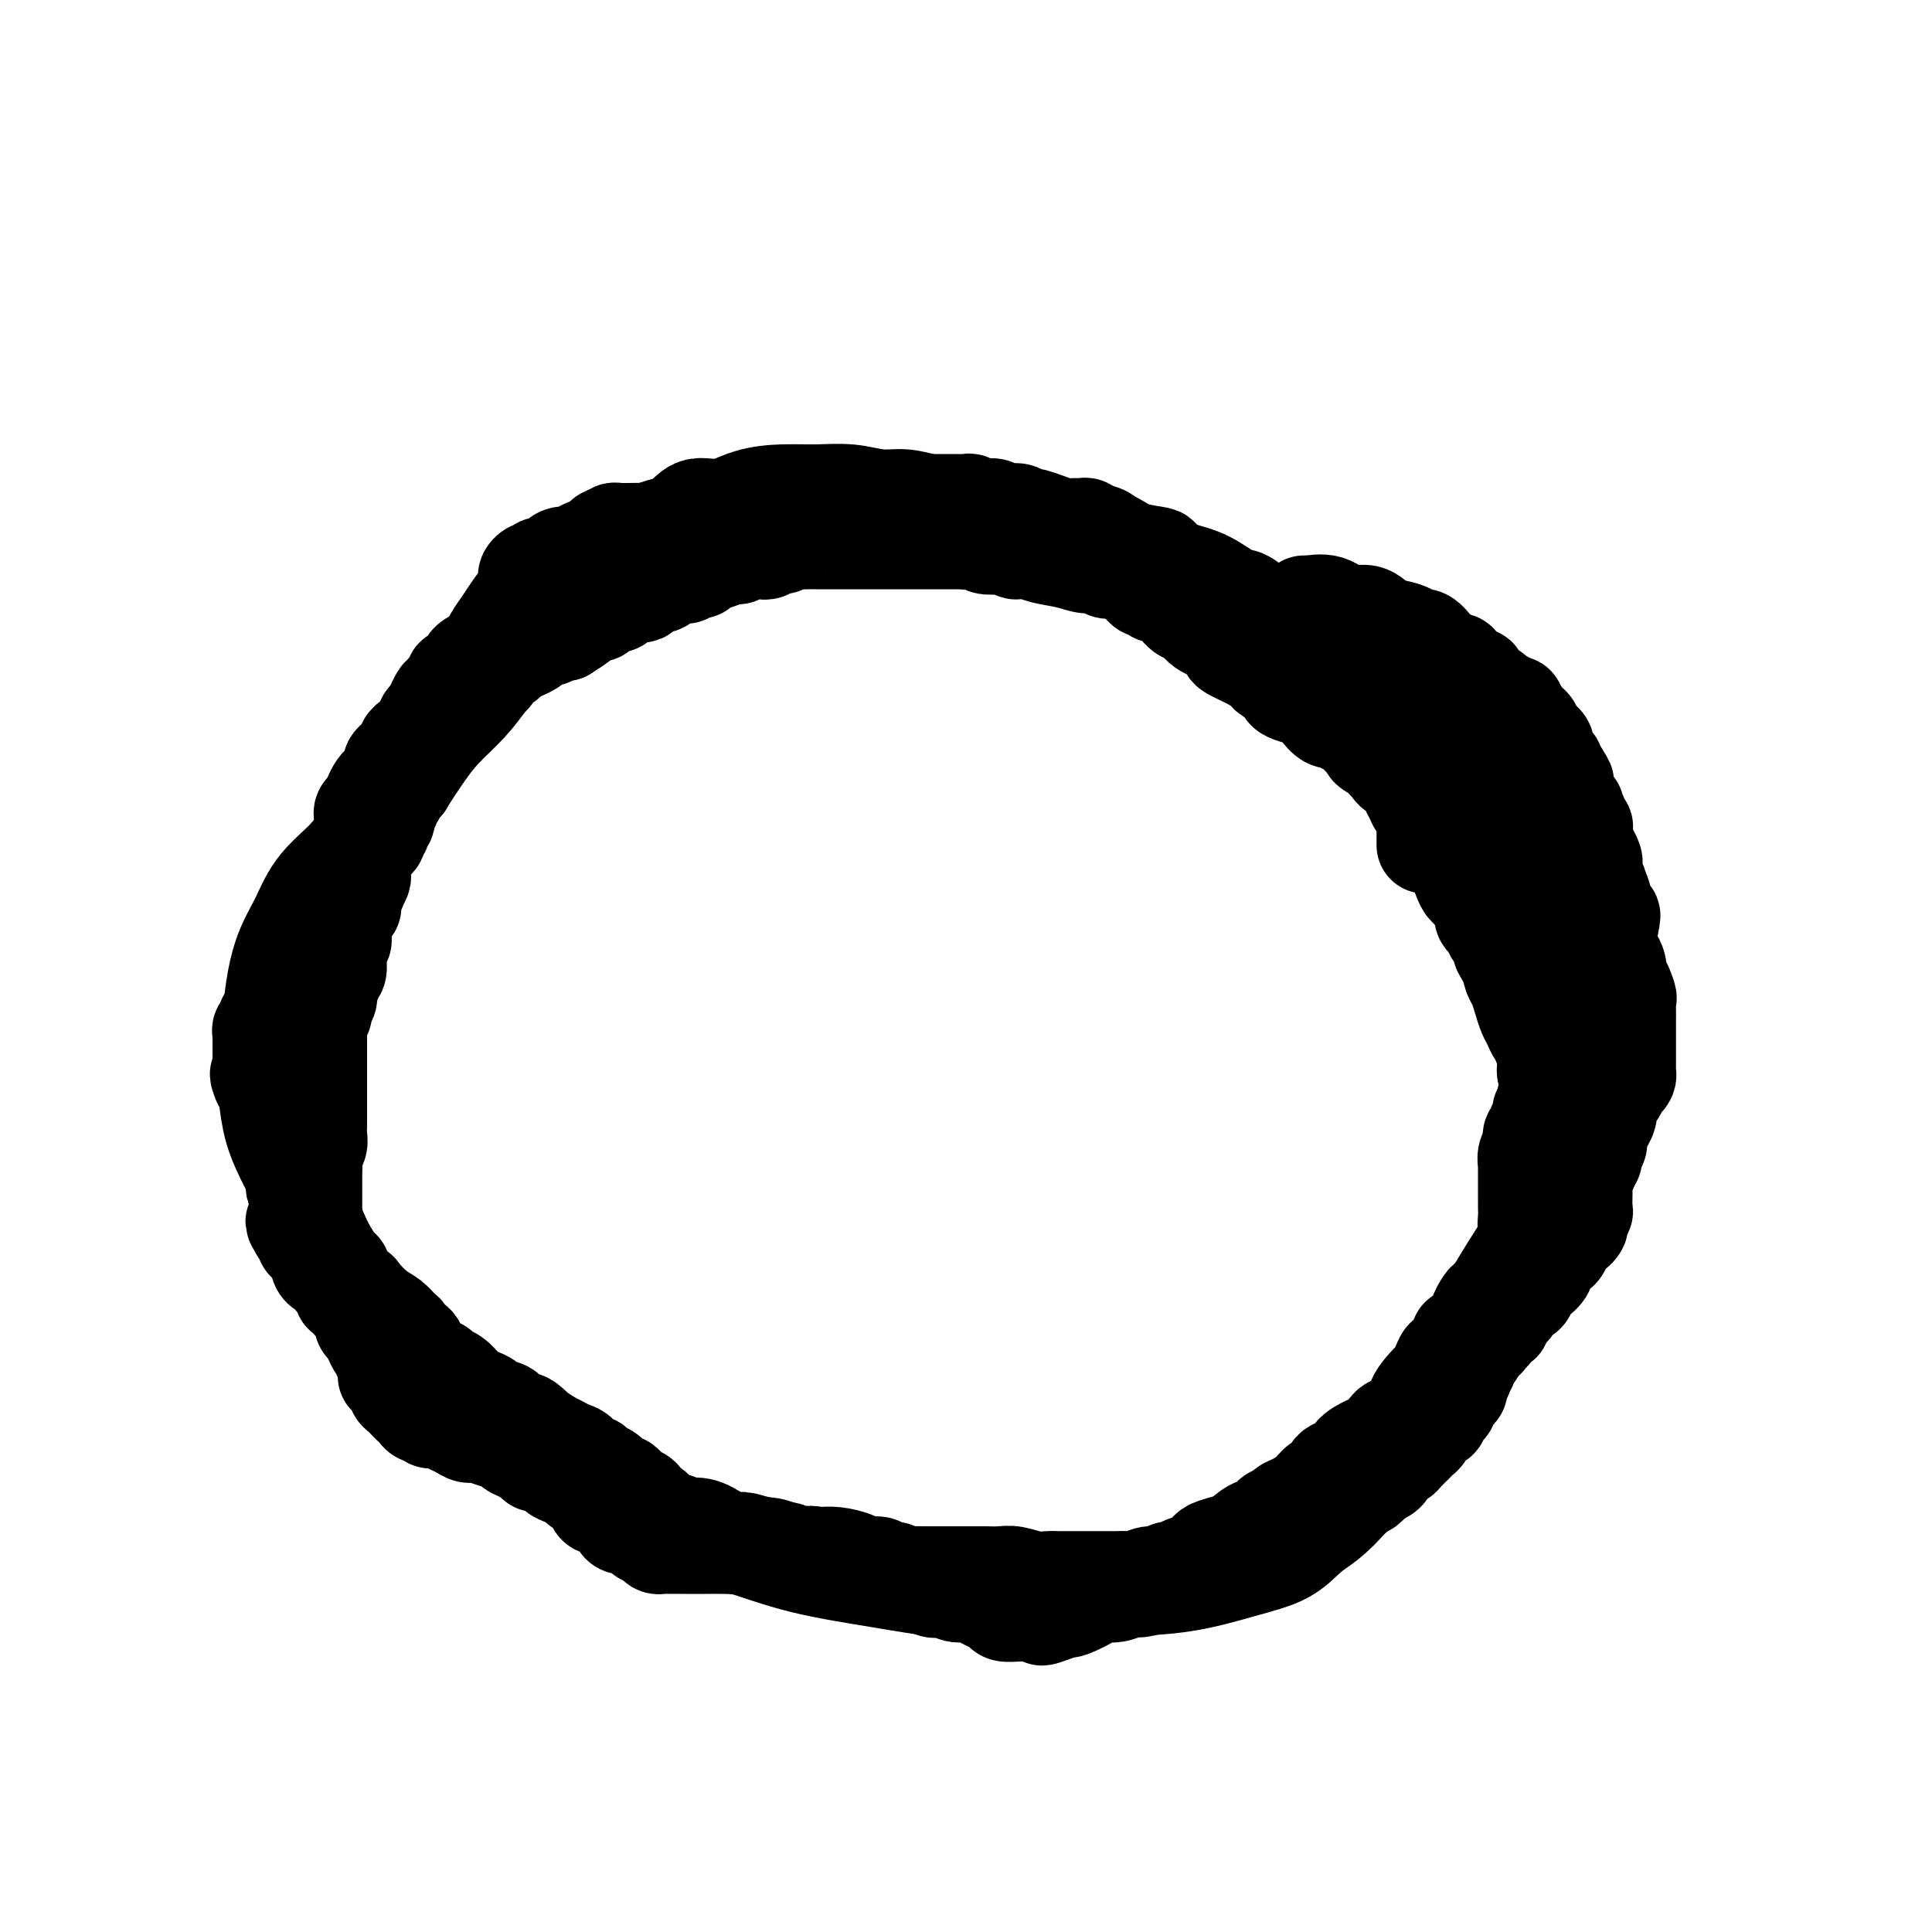 <svg viewBox='0 0 400 400' version='1.1' xmlns='http://www.w3.org/2000/svg' xmlns:xlink='http://www.w3.org/1999/xlink'><g fill='none' stroke='#000000' stroke-width='20' stroke-linecap='round' stroke-linejoin='round'><path d='M295,175c-0.000,-0.331 -0.000,-0.662 0,-1c0.000,-0.338 0.000,-0.682 0,-1c-0.000,-0.318 -0.000,-0.610 0,-1c0.000,-0.390 0.001,-0.878 0,-1c-0.001,-0.122 -0.003,0.122 0,0c0.003,-0.122 0.011,-0.609 0,-1c-0.011,-0.391 -0.041,-0.685 0,-1c0.041,-0.315 0.153,-0.651 0,-1c-0.153,-0.349 -0.569,-0.713 -1,-1c-0.431,-0.287 -0.875,-0.499 -1,-1c-0.125,-0.501 0.068,-1.292 0,-2c-0.068,-0.708 -0.398,-1.331 -1,-2c-0.602,-0.669 -1.475,-1.382 -2,-2c-0.525,-0.618 -0.703,-1.142 -1,-2c-0.297,-0.858 -0.712,-2.050 -1,-3c-0.288,-0.950 -0.447,-1.658 -1,-2c-0.553,-0.342 -1.499,-0.317 -2,-1c-0.501,-0.683 -0.557,-2.073 -1,-3c-0.443,-0.927 -1.272,-1.392 -2,-2c-0.728,-0.608 -1.354,-1.359 -2,-2c-0.646,-0.641 -1.313,-1.172 -2,-2c-0.687,-0.828 -1.394,-1.951 -2,-3c-0.606,-1.049 -1.113,-2.023 -2,-3c-0.887,-0.977 -2.156,-1.957 -3,-3c-0.844,-1.043 -1.263,-2.147 -2,-3c-0.737,-0.853 -1.791,-1.454 -3,-2c-1.209,-0.546 -2.573,-1.039 -4,-2c-1.427,-0.961 -2.919,-2.392 -4,-3c-1.081,-0.608 -1.753,-0.395 -3,-1c-1.247,-0.605 -3.071,-2.030 -5,-3c-1.929,-0.970 -3.965,-1.485 -6,-2'/><path d='M244,118c-4.518,-2.654 -3.313,-2.791 -4,-3c-0.687,-0.209 -3.266,-0.492 -5,-1c-1.734,-0.508 -2.622,-1.240 -4,-2c-1.378,-0.760 -3.245,-1.548 -5,-2c-1.755,-0.452 -3.399,-0.569 -6,-1c-2.601,-0.431 -6.158,-1.177 -9,-2c-2.842,-0.823 -4.968,-1.722 -7,-2c-2.032,-0.278 -3.969,0.065 -6,0c-2.031,-0.065 -4.155,-0.539 -6,-1c-1.845,-0.461 -3.411,-0.908 -5,-1c-1.589,-0.092 -3.200,0.173 -5,0c-1.800,-0.173 -3.789,-0.784 -6,-1c-2.211,-0.216 -4.643,-0.036 -7,0c-2.357,0.036 -4.638,-0.071 -7,0c-2.362,0.071 -4.804,0.321 -7,1c-2.196,0.679 -4.144,1.787 -6,2c-1.856,0.213 -3.619,-0.470 -5,0c-1.381,0.470 -2.379,2.091 -4,3c-1.621,0.909 -3.864,1.104 -6,2c-2.136,0.896 -4.165,2.493 -6,4c-1.835,1.507 -3.477,2.924 -5,4c-1.523,1.076 -2.928,1.812 -4,3c-1.072,1.188 -1.812,2.827 -3,4c-1.188,1.173 -2.823,1.881 -4,3c-1.177,1.119 -1.897,2.651 -3,4c-1.103,1.349 -2.591,2.515 -4,4c-1.409,1.485 -2.739,3.287 -4,5c-1.261,1.713 -2.451,3.335 -4,5c-1.549,1.665 -3.455,3.371 -5,5c-1.545,1.629 -2.727,3.180 -4,5c-1.273,1.820 -2.636,3.910 -4,6'/><path d='M84,162c-6.072,7.095 -3.752,4.331 -4,5c-0.248,0.669 -3.064,4.770 -6,8c-2.936,3.230 -5.991,5.588 -8,8c-2.009,2.412 -2.973,4.880 -4,7c-1.027,2.120 -2.118,3.894 -3,6c-0.882,2.106 -1.554,4.544 -2,7c-0.446,2.456 -0.664,4.931 -1,7c-0.336,2.069 -0.789,3.731 -1,6c-0.211,2.269 -0.181,5.143 0,8c0.181,2.857 0.512,5.696 1,8c0.488,2.304 1.134,4.071 2,6c0.866,1.929 1.951,4.020 3,6c1.049,1.980 2.061,3.851 3,6c0.939,2.149 1.806,4.577 3,7c1.194,2.423 2.714,4.841 4,7c1.286,2.159 2.339,4.058 4,6c1.661,1.942 3.929,3.928 6,6c2.071,2.072 3.946,4.229 6,6c2.054,1.771 4.287,3.157 6,5c1.713,1.843 2.904,4.144 5,6c2.096,1.856 5.096,3.267 8,5c2.904,1.733 5.713,3.789 9,6c3.287,2.211 7.053,4.577 10,6c2.947,1.423 5.076,1.904 8,3c2.924,1.096 6.643,2.809 10,4c3.357,1.191 6.350,1.860 10,3c3.650,1.140 7.956,2.750 13,4c5.044,1.250 10.826,2.139 16,3c5.174,0.861 9.739,1.693 14,2c4.261,0.307 8.217,0.088 12,0c3.783,-0.088 7.391,-0.044 11,0'/><path d='M219,329c10.305,0.794 9.568,0.281 12,0c2.432,-0.281 8.032,-0.328 13,-1c4.968,-0.672 9.303,-1.969 13,-3c3.697,-1.031 6.755,-1.797 9,-3c2.245,-1.203 3.678,-2.843 5,-4c1.322,-1.157 2.534,-1.830 4,-3c1.466,-1.170 3.184,-2.837 5,-5c1.816,-2.163 3.728,-4.820 6,-7c2.272,-2.180 4.904,-3.881 7,-6c2.096,-2.119 3.655,-4.657 5,-7c1.345,-2.343 2.477,-4.492 3,-6c0.523,-1.508 0.436,-2.374 1,-4c0.564,-1.626 1.777,-4.013 3,-6c1.223,-1.987 2.455,-3.573 4,-6c1.545,-2.427 3.403,-5.695 5,-8c1.597,-2.305 2.931,-3.647 4,-6c1.069,-2.353 1.872,-5.717 3,-8c1.128,-2.283 2.582,-3.484 3,-5c0.418,-1.516 -0.200,-3.347 0,-5c0.200,-1.653 1.219,-3.130 2,-5c0.781,-1.870 1.323,-4.135 2,-6c0.677,-1.865 1.488,-3.330 2,-5c0.512,-1.670 0.726,-3.546 1,-5c0.274,-1.454 0.609,-2.487 1,-4c0.391,-1.513 0.837,-3.508 1,-5c0.163,-1.492 0.044,-2.483 0,-3c-0.044,-0.517 -0.012,-0.561 0,-1c0.012,-0.439 0.003,-1.272 0,-2c-0.003,-0.728 -0.001,-1.350 0,-2c0.001,-0.650 0.000,-1.329 0,-2c-0.000,-0.671 -0.000,-1.336 0,-2'/><path d='M333,194c1.439,-7.667 0.536,-3.334 0,-3c-0.536,0.334 -0.706,-3.332 -1,-5c-0.294,-1.668 -0.712,-1.339 -1,-2c-0.288,-0.661 -0.445,-2.313 -1,-3c-0.555,-0.687 -1.509,-0.411 -2,-1c-0.491,-0.589 -0.518,-2.045 -1,-3c-0.482,-0.955 -1.417,-1.411 -2,-2c-0.583,-0.589 -0.812,-1.311 -1,-2c-0.188,-0.689 -0.335,-1.344 -1,-2c-0.665,-0.656 -1.847,-1.312 -3,-2c-1.153,-0.688 -2.275,-1.406 -3,-2c-0.725,-0.594 -1.051,-1.062 -2,-2c-0.949,-0.938 -2.519,-2.344 -4,-3c-1.481,-0.656 -2.873,-0.561 -4,-1c-1.127,-0.439 -1.991,-1.413 -3,-2c-1.009,-0.587 -2.164,-0.786 -3,-1c-0.836,-0.214 -1.352,-0.442 -2,-1c-0.648,-0.558 -1.428,-1.444 -2,-2c-0.572,-0.556 -0.935,-0.782 -2,-1c-1.065,-0.218 -2.832,-0.429 -4,-1c-1.168,-0.571 -1.738,-1.501 -3,-2c-1.262,-0.499 -3.217,-0.568 -4,-1c-0.783,-0.432 -0.396,-1.226 -1,-2c-0.604,-0.774 -2.201,-1.528 -3,-2c-0.799,-0.472 -0.802,-0.663 -1,-1c-0.198,-0.337 -0.592,-0.822 -1,-1c-0.408,-0.178 -0.831,-0.051 -1,0c-0.169,0.051 -0.085,0.025 0,0'/><path d='M313,152c-0.455,0.091 -0.909,0.183 -1,0c-0.091,-0.183 0.182,-0.640 0,-1c-0.182,-0.360 -0.818,-0.622 -1,-1c-0.182,-0.378 0.092,-0.871 0,-1c-0.092,-0.129 -0.549,0.106 -1,0c-0.451,-0.106 -0.896,-0.554 -1,-1c-0.104,-0.446 0.133,-0.889 0,-1c-0.133,-0.111 -0.635,0.112 -1,0c-0.365,-0.112 -0.594,-0.559 -1,-1c-0.406,-0.441 -0.990,-0.877 -1,-1c-0.010,-0.123 0.555,0.068 0,0c-0.555,-0.068 -2.229,-0.395 -3,-1c-0.771,-0.605 -0.640,-1.486 -1,-2c-0.360,-0.514 -1.210,-0.659 -2,-1c-0.790,-0.341 -1.521,-0.879 -2,-1c-0.479,-0.121 -0.706,0.175 -1,0c-0.294,-0.175 -0.656,-0.822 -1,-1c-0.344,-0.178 -0.670,0.111 -1,0c-0.330,-0.111 -0.665,-0.622 -1,-1c-0.335,-0.378 -0.671,-0.621 -1,-1c-0.329,-0.379 -0.650,-0.893 -1,-1c-0.350,-0.107 -0.728,0.193 -1,0c-0.272,-0.193 -0.438,-0.879 -1,-1c-0.562,-0.121 -1.520,0.322 -2,0c-0.480,-0.322 -0.482,-1.410 -1,-2c-0.518,-0.590 -1.553,-0.683 -2,-1c-0.447,-0.317 -0.305,-0.858 -1,-1c-0.695,-0.142 -2.225,0.116 -3,0c-0.775,-0.116 -0.793,-0.604 -1,-1c-0.207,-0.396 -0.604,-0.698 -1,-1'/><path d='M279,129c-5.604,-3.437 -2.615,-0.528 -2,0c0.615,0.528 -1.144,-1.325 -2,-2c-0.856,-0.675 -0.808,-0.171 -1,0c-0.192,0.171 -0.625,0.008 -1,0c-0.375,-0.008 -0.691,0.139 -1,0c-0.309,-0.139 -0.611,-0.565 -1,-1c-0.389,-0.435 -0.866,-0.879 -1,-1c-0.134,-0.121 0.074,0.079 1,0c0.926,-0.079 2.568,-0.439 4,0c1.432,0.439 2.653,1.675 4,2c1.347,0.325 2.818,-0.262 4,0c1.182,0.262 2.073,1.375 3,2c0.927,0.625 1.888,0.764 3,1c1.112,0.236 2.374,0.569 3,1c0.626,0.431 0.616,0.960 1,1c0.384,0.040 1.164,-0.409 2,0c0.836,0.409 1.729,1.677 2,2c0.271,0.323 -0.081,-0.298 0,0c0.081,0.298 0.595,1.514 1,2c0.405,0.486 0.703,0.243 1,0'/><path d='M299,136c2.864,1.630 2.024,1.206 2,1c-0.024,-0.206 0.767,-0.195 1,0c0.233,0.195 -0.091,0.573 0,1c0.091,0.427 0.598,0.902 1,1c0.402,0.098 0.698,-0.181 1,0c0.302,0.181 0.610,0.822 1,1c0.390,0.178 0.864,-0.107 1,0c0.136,0.107 -0.065,0.607 0,1c0.065,0.393 0.394,0.680 1,1c0.606,0.320 1.487,0.673 2,1c0.513,0.327 0.659,0.627 1,1c0.341,0.373 0.879,0.818 1,1c0.121,0.182 -0.174,0.099 0,0c0.174,-0.099 0.816,-0.215 1,0c0.184,0.215 -0.091,0.762 0,1c0.091,0.238 0.547,0.168 1,0c0.453,-0.168 0.904,-0.434 1,0c0.096,0.434 -0.164,1.568 0,2c0.164,0.432 0.751,0.161 1,0c0.249,-0.161 0.161,-0.212 0,0c-0.161,0.212 -0.393,0.687 0,1c0.393,0.313 1.412,0.466 2,1c0.588,0.534 0.745,1.451 1,2c0.255,0.549 0.607,0.729 1,1c0.393,0.271 0.827,0.632 1,1c0.173,0.368 0.084,0.743 0,1c-0.084,0.257 -0.163,0.398 0,1c0.163,0.602 0.570,1.667 1,2c0.430,0.333 0.885,-0.064 1,0c0.115,0.064 -0.110,0.590 0,1c0.110,0.410 0.555,0.705 1,1'/><path d='M323,160c1.610,2.525 1.136,1.839 1,2c-0.136,0.161 0.068,1.171 0,2c-0.068,0.829 -0.406,1.478 0,2c0.406,0.522 1.558,0.918 2,1c0.442,0.082 0.175,-0.150 0,0c-0.175,0.150 -0.257,0.683 0,1c0.257,0.317 0.853,0.417 1,1c0.147,0.583 -0.157,1.649 0,2c0.157,0.351 0.773,-0.011 1,0c0.227,0.011 0.064,0.397 0,1c-0.064,0.603 -0.027,1.422 0,2c0.027,0.578 0.046,0.913 0,1c-0.046,0.087 -0.157,-0.076 0,0c0.157,0.076 0.582,0.390 1,1c0.418,0.610 0.830,1.514 1,2c0.170,0.486 0.097,0.552 0,1c-0.097,0.448 -0.218,1.276 0,2c0.218,0.724 0.775,1.342 1,2c0.225,0.658 0.117,1.357 0,2c-0.117,0.643 -0.241,1.232 0,2c0.241,0.768 0.849,1.715 1,2c0.151,0.285 -0.156,-0.094 0,0c0.156,0.094 0.774,0.659 1,1c0.226,0.341 0.060,0.459 0,1c-0.060,0.541 -0.013,1.506 0,2c0.013,0.494 -0.007,0.516 0,1c0.007,0.484 0.040,1.428 0,2c-0.040,0.572 -0.155,0.772 0,1c0.155,0.228 0.580,0.484 1,1c0.420,0.516 0.834,1.290 1,2c0.166,0.710 0.083,1.355 0,2'/><path d='M335,202c2.022,6.839 1.078,2.937 1,2c-0.078,-0.937 0.711,1.092 1,2c0.289,0.908 0.077,0.695 0,1c-0.077,0.305 -0.021,1.128 0,2c0.021,0.872 0.006,1.792 0,2c-0.006,0.208 -0.001,-0.296 0,0c0.001,0.296 0.000,1.391 0,2c-0.000,0.609 -0.000,0.730 0,1c0.000,0.270 0.000,0.688 0,1c-0.000,0.312 -0.000,0.517 0,1c0.000,0.483 0.001,1.242 0,2c-0.001,0.758 -0.003,1.513 0,2c0.003,0.487 0.011,0.704 0,1c-0.011,0.296 -0.042,0.671 0,1c0.042,0.329 0.156,0.613 0,1c-0.156,0.387 -0.580,0.877 -1,1c-0.420,0.123 -0.834,-0.122 -1,0c-0.166,0.122 -0.083,0.609 0,1c0.083,0.391 0.167,0.684 0,1c-0.167,0.316 -0.585,0.653 -1,1c-0.415,0.347 -0.828,0.704 -1,1c-0.172,0.296 -0.103,0.530 0,1c0.103,0.470 0.239,1.177 0,2c-0.239,0.823 -0.853,1.764 -1,2c-0.147,0.236 0.172,-0.231 0,0c-0.172,0.231 -0.834,1.161 -1,2c-0.166,0.839 0.166,1.587 0,2c-0.166,0.413 -0.828,0.492 -1,1c-0.172,0.508 0.146,1.444 0,2c-0.146,0.556 -0.756,0.730 -1,1c-0.244,0.270 -0.122,0.635 0,1'/><path d='M329,242c-1.464,3.275 -1.123,1.964 -1,2c0.123,0.036 0.029,1.419 0,2c-0.029,0.581 0.006,0.359 0,1c-0.006,0.641 -0.053,2.146 0,3c0.053,0.854 0.207,1.056 0,1c-0.207,-0.056 -0.776,-0.370 -1,0c-0.224,0.370 -0.102,1.423 0,2c0.102,0.577 0.186,0.678 0,1c-0.186,0.322 -0.641,0.865 -1,1c-0.359,0.135 -0.621,-0.136 -1,0c-0.379,0.136 -0.875,0.681 -1,1c-0.125,0.319 0.120,0.413 0,1c-0.120,0.587 -0.605,1.665 -1,2c-0.395,0.335 -0.701,-0.075 -1,0c-0.299,0.075 -0.591,0.635 -1,1c-0.409,0.365 -0.936,0.536 -1,1c-0.064,0.464 0.334,1.220 0,2c-0.334,0.780 -1.399,1.584 -2,2c-0.601,0.416 -0.737,0.443 -1,1c-0.263,0.557 -0.652,1.642 -1,2c-0.348,0.358 -0.654,-0.011 -1,0c-0.346,0.011 -0.733,0.403 -1,1c-0.267,0.597 -0.414,1.398 -1,2c-0.586,0.602 -1.610,1.006 -2,1c-0.390,-0.006 -0.147,-0.423 0,0c0.147,0.423 0.198,1.686 0,2c-0.198,0.314 -0.644,-0.319 -1,0c-0.356,0.319 -0.621,1.591 -1,2c-0.379,0.409 -0.871,-0.044 -1,0c-0.129,0.044 0.106,0.584 0,1c-0.106,0.416 -0.553,0.708 -1,1'/><path d='M307,278c-3.277,3.985 -1.470,1.449 -1,1c0.470,-0.449 -0.396,1.190 -1,2c-0.604,0.810 -0.945,0.789 -1,1c-0.055,0.211 0.177,0.652 0,1c-0.177,0.348 -0.763,0.603 -1,1c-0.237,0.397 -0.124,0.936 0,1c0.124,0.064 0.258,-0.348 0,0c-0.258,0.348 -0.909,1.455 -1,2c-0.091,0.545 0.378,0.527 0,1c-0.378,0.473 -1.603,1.437 -2,2c-0.397,0.563 0.033,0.725 0,1c-0.033,0.275 -0.530,0.661 -1,1c-0.470,0.339 -0.913,0.630 -1,1c-0.087,0.370 0.183,0.820 0,1c-0.183,0.180 -0.819,0.090 -1,0c-0.181,-0.090 0.092,-0.178 0,0c-0.092,0.178 -0.548,0.624 -1,1c-0.452,0.376 -0.899,0.682 -1,1c-0.101,0.318 0.143,0.648 0,1c-0.143,0.352 -0.673,0.725 -1,1c-0.327,0.275 -0.451,0.450 -1,1c-0.549,0.550 -1.522,1.475 -2,2c-0.478,0.525 -0.461,0.651 -1,1c-0.539,0.349 -1.635,0.921 -2,1c-0.365,0.079 0.001,-0.334 0,0c-0.001,0.334 -0.367,1.417 -1,2c-0.633,0.583 -1.531,0.667 -2,1c-0.469,0.333 -0.507,0.914 -1,1c-0.493,0.086 -1.440,-0.323 -2,0c-0.560,0.323 -0.731,1.378 -1,2c-0.269,0.622 -0.634,0.811 -1,1'/><path d='M280,310c-2.592,2.328 -2.073,2.148 -2,2c0.073,-0.148 -0.299,-0.265 -1,0c-0.701,0.265 -1.732,0.912 -2,1c-0.268,0.088 0.226,-0.383 0,0c-0.226,0.383 -1.172,1.618 -2,2c-0.828,0.382 -1.537,-0.091 -2,0c-0.463,0.091 -0.682,0.745 -1,1c-0.318,0.255 -0.737,0.109 -1,0c-0.263,-0.109 -0.369,-0.183 -1,0c-0.631,0.183 -1.786,0.622 -2,1c-0.214,0.378 0.514,0.694 0,1c-0.514,0.306 -2.268,0.603 -3,1c-0.732,0.397 -0.441,0.894 -1,1c-0.559,0.106 -1.969,-0.180 -3,0c-1.031,0.180 -1.683,0.826 -2,1c-0.317,0.174 -0.297,-0.125 -1,0c-0.703,0.125 -2.128,0.672 -3,1c-0.872,0.328 -1.192,0.435 -2,1c-0.808,0.565 -2.105,1.587 -3,2c-0.895,0.413 -1.390,0.219 -2,0c-0.610,-0.219 -1.336,-0.461 -2,0c-0.664,0.461 -1.265,1.625 -2,2c-0.735,0.375 -1.603,-0.039 -2,0c-0.397,0.039 -0.323,0.532 -1,1c-0.677,0.468 -2.104,0.912 -3,1c-0.896,0.088 -1.259,-0.179 -2,0c-0.741,0.179 -1.859,0.805 -3,1c-1.141,0.195 -2.306,-0.040 -3,0c-0.694,0.040 -0.918,0.357 -2,1c-1.082,0.643 -3.024,1.612 -4,2c-0.976,0.388 -0.988,0.194 -1,0'/><path d='M221,333c-9.472,3.574 -3.651,1.010 -2,0c1.651,-1.010 -0.868,-0.467 -2,0c-1.132,0.467 -0.876,0.857 -1,1c-0.124,0.143 -0.626,0.038 -1,0c-0.374,-0.038 -0.619,-0.009 -1,0c-0.381,0.009 -0.899,-0.000 -1,0c-0.101,0.000 0.215,0.011 0,0c-0.215,-0.011 -0.963,-0.044 -2,0c-1.037,0.044 -2.365,0.165 -3,0c-0.635,-0.165 -0.578,-0.618 -1,-1c-0.422,-0.382 -1.324,-0.695 -2,-1c-0.676,-0.305 -1.125,-0.602 -2,-1c-0.875,-0.398 -2.177,-0.898 -3,-1c-0.823,-0.102 -1.169,0.194 -2,0c-0.831,-0.194 -2.148,-0.879 -3,-1c-0.852,-0.121 -1.241,0.323 -2,0c-0.759,-0.323 -1.889,-1.411 -3,-2c-1.111,-0.589 -2.203,-0.679 -3,-1c-0.797,-0.321 -1.300,-0.873 -2,-1c-0.700,-0.127 -1.597,0.173 -2,0c-0.403,-0.173 -0.310,-0.817 -1,-1c-0.690,-0.183 -2.162,0.094 -3,0c-0.838,-0.094 -1.043,-0.560 -2,-1c-0.957,-0.440 -2.665,-0.854 -4,-1c-1.335,-0.146 -2.298,-0.025 -3,0c-0.702,0.025 -1.143,-0.045 -2,0c-0.857,0.045 -2.130,0.205 -3,0c-0.870,-0.205 -1.336,-0.777 -2,-1c-0.664,-0.223 -1.525,-0.099 -2,0c-0.475,0.099 -0.564,0.171 -1,0c-0.436,-0.171 -1.218,-0.586 -2,-1'/><path d='M158,320c-7.858,-2.166 -2.502,-0.580 -1,0c1.502,0.580 -0.850,0.155 -2,0c-1.150,-0.155 -1.099,-0.042 -2,0c-0.901,0.042 -2.756,0.011 -4,0c-1.244,-0.011 -1.877,-0.002 -3,0c-1.123,0.002 -2.735,-0.002 -4,0c-1.265,0.002 -2.184,0.011 -3,0c-0.816,-0.011 -1.529,-0.040 -2,0c-0.471,0.040 -0.700,0.150 -1,0c-0.300,-0.150 -0.672,-0.561 -1,-1c-0.328,-0.439 -0.612,-0.906 -1,-1c-0.388,-0.094 -0.881,0.186 -1,0c-0.119,-0.186 0.136,-0.837 0,-1c-0.136,-0.163 -0.662,0.162 -1,0c-0.338,-0.162 -0.486,-0.812 -1,-1c-0.514,-0.188 -1.394,0.086 -2,0c-0.606,-0.086 -0.940,-0.530 -1,-1c-0.060,-0.470 0.152,-0.965 0,-1c-0.152,-0.035 -0.670,0.390 -1,0c-0.330,-0.390 -0.474,-1.596 -1,-2c-0.526,-0.404 -1.436,-0.006 -2,0c-0.564,0.006 -0.784,-0.380 -1,-1c-0.216,-0.620 -0.430,-1.476 -1,-2c-0.570,-0.524 -1.496,-0.718 -2,-1c-0.504,-0.282 -0.585,-0.654 -1,-1c-0.415,-0.346 -1.162,-0.667 -2,-1c-0.838,-0.333 -1.766,-0.678 -2,-1c-0.234,-0.322 0.226,-0.623 0,-1c-0.226,-0.377 -1.138,-0.832 -2,-1c-0.862,-0.168 -1.675,-0.048 -2,0c-0.325,0.048 -0.163,0.024 0,0'/><path d='M111,303c-4.003,-2.809 -1.511,-1.331 -1,-1c0.511,0.331 -0.961,-0.485 -2,-1c-1.039,-0.515 -1.647,-0.731 -2,-1c-0.353,-0.269 -0.451,-0.593 -1,-1c-0.549,-0.407 -1.551,-0.897 -2,-1c-0.449,-0.103 -0.347,0.180 -1,0c-0.653,-0.180 -2.062,-0.823 -3,-1c-0.938,-0.177 -1.407,0.111 -2,0c-0.593,-0.111 -1.311,-0.622 -2,-1c-0.689,-0.378 -1.351,-0.622 -2,-1c-0.649,-0.378 -1.287,-0.889 -2,-1c-0.713,-0.111 -1.500,0.178 -2,0c-0.500,-0.178 -0.712,-0.822 -1,-1c-0.288,-0.178 -0.651,0.111 -1,0c-0.349,-0.111 -0.685,-0.621 -1,-1c-0.315,-0.379 -0.610,-0.626 -1,-1c-0.390,-0.374 -0.874,-0.874 -1,-1c-0.126,-0.126 0.107,0.121 0,0c-0.107,-0.121 -0.554,-0.611 -1,-1c-0.446,-0.389 -0.890,-0.678 -1,-1c-0.110,-0.322 0.114,-0.677 0,-1c-0.114,-0.323 -0.565,-0.615 -1,-1c-0.435,-0.385 -0.853,-0.862 -1,-1c-0.147,-0.138 -0.025,0.065 0,0c0.025,-0.065 -0.049,-0.398 0,-1c0.049,-0.602 0.220,-1.473 0,-2c-0.220,-0.527 -0.832,-0.708 -1,-1c-0.168,-0.292 0.109,-0.694 0,-1c-0.109,-0.306 -0.602,-0.516 -1,-1c-0.398,-0.484 -0.699,-1.242 -1,-2'/><path d='M77,277c-1.249,-2.406 -0.372,-1.422 0,-1c0.372,0.422 0.240,0.282 0,0c-0.240,-0.282 -0.589,-0.705 -1,-1c-0.411,-0.295 -0.885,-0.460 -1,-1c-0.115,-0.540 0.128,-1.455 0,-2c-0.128,-0.545 -0.626,-0.721 -1,-1c-0.374,-0.279 -0.622,-0.662 -1,-1c-0.378,-0.338 -0.885,-0.629 -1,-1c-0.115,-0.371 0.161,-0.820 0,-1c-0.161,-0.180 -0.760,-0.091 -1,0c-0.240,0.091 -0.121,0.183 0,0c0.121,-0.183 0.244,-0.640 0,-1c-0.244,-0.360 -0.854,-0.622 -1,-1c-0.146,-0.378 0.172,-0.872 0,-1c-0.172,-0.128 -0.833,0.110 -1,0c-0.167,-0.110 0.162,-0.568 0,-1c-0.162,-0.432 -0.814,-0.838 -1,-1c-0.186,-0.162 0.095,-0.080 0,0c-0.095,0.080 -0.565,0.157 -1,0c-0.435,-0.157 -0.834,-0.549 -1,-1c-0.166,-0.451 -0.100,-0.961 0,-1c0.100,-0.039 0.233,0.393 0,0c-0.233,-0.393 -0.832,-1.611 -1,-2c-0.168,-0.389 0.095,0.050 0,0c-0.095,-0.050 -0.548,-0.588 -1,-1c-0.452,-0.412 -0.905,-0.698 -1,-1c-0.095,-0.302 0.167,-0.620 0,-1c-0.167,-0.380 -0.762,-0.823 -1,-1c-0.238,-0.177 -0.119,-0.089 0,0'/><path d='M62,255c-2.321,-3.582 -0.622,-1.538 0,-1c0.622,0.538 0.167,-0.429 0,-1c-0.167,-0.571 -0.045,-0.745 0,-1c0.045,-0.255 0.012,-0.592 0,-1c-0.012,-0.408 -0.002,-0.888 0,-1c0.002,-0.112 -0.003,0.142 0,0c0.003,-0.142 0.015,-0.681 0,-1c-0.015,-0.319 -0.057,-0.418 0,-1c0.057,-0.582 0.211,-1.647 0,-2c-0.211,-0.353 -0.789,0.008 -1,0c-0.211,-0.008 -0.056,-0.384 0,-1c0.056,-0.616 0.011,-1.474 0,-2c-0.011,-0.526 0.011,-0.722 0,-1c-0.011,-0.278 -0.056,-0.638 0,-1c0.056,-0.362 0.212,-0.726 0,-1c-0.212,-0.274 -0.793,-0.460 -1,-1c-0.207,-0.540 -0.040,-1.436 0,-2c0.040,-0.564 -0.045,-0.795 0,-1c0.045,-0.205 0.222,-0.384 0,-1c-0.222,-0.616 -0.843,-1.671 -1,-2c-0.157,-0.329 0.150,0.066 0,0c-0.150,-0.066 -0.758,-0.595 -1,-1c-0.242,-0.405 -0.118,-0.686 0,-1c0.118,-0.314 0.229,-0.662 0,-1c-0.229,-0.338 -0.798,-0.668 -1,-1c-0.202,-0.332 -0.039,-0.667 0,-1c0.039,-0.333 -0.048,-0.664 0,-1c0.048,-0.336 0.229,-0.678 0,-1c-0.229,-0.322 -0.869,-0.625 -1,-1c-0.131,-0.375 0.248,-0.821 0,-1c-0.248,-0.179 -1.124,-0.089 -2,0'/><path d='M54,224c-1.083,-2.654 -0.290,-1.290 0,-1c0.290,0.290 0.078,-0.496 0,-1c-0.078,-0.504 -0.021,-0.726 0,-1c0.021,-0.274 0.006,-0.598 0,-1c-0.006,-0.402 -0.002,-0.881 0,-1c0.002,-0.119 0.000,0.122 0,0c-0.000,-0.122 -0.000,-0.606 0,-1c0.000,-0.394 0.000,-0.697 0,-1c-0.000,-0.303 -0.001,-0.606 0,-1c0.001,-0.394 0.004,-0.879 0,-1c-0.004,-0.121 -0.016,0.121 0,0c0.016,-0.121 0.060,-0.605 0,-1c-0.060,-0.395 -0.222,-0.701 0,-1c0.222,-0.299 0.830,-0.592 1,-1c0.170,-0.408 -0.098,-0.932 0,-1c0.098,-0.068 0.561,0.319 1,0c0.439,-0.319 0.854,-1.343 1,-2c0.146,-0.657 0.024,-0.947 0,-1c-0.024,-0.053 0.050,0.130 0,0c-0.050,-0.130 -0.224,-0.574 0,-1c0.224,-0.426 0.848,-0.835 1,-1c0.152,-0.165 -0.167,-0.085 0,0c0.167,0.085 0.819,0.177 1,0c0.181,-0.177 -0.109,-0.621 0,-1c0.109,-0.379 0.617,-0.693 1,-1c0.383,-0.307 0.641,-0.607 1,-1c0.359,-0.393 0.818,-0.879 1,-1c0.182,-0.121 0.088,0.121 0,0c-0.088,-0.121 -0.168,-0.606 0,-1c0.168,-0.394 0.584,-0.697 1,-1'/><path d='M63,200c1.627,-2.094 1.694,-1.331 2,-1c0.306,0.331 0.852,0.228 1,0c0.148,-0.228 -0.100,-0.582 0,-1c0.100,-0.418 0.548,-0.899 1,-1c0.452,-0.101 0.909,0.179 1,0c0.091,-0.179 -0.182,-0.818 0,-1c0.182,-0.182 0.819,0.091 1,0c0.181,-0.091 -0.095,-0.546 0,-1c0.095,-0.454 0.561,-0.905 1,-1c0.439,-0.095 0.849,0.168 1,0c0.151,-0.168 0.041,-0.766 0,-1c-0.041,-0.234 -0.012,-0.104 0,0c0.012,0.104 0.007,0.181 0,0c-0.007,-0.181 -0.016,-0.622 0,-1c0.016,-0.378 0.056,-0.694 0,-1c-0.056,-0.306 -0.207,-0.603 0,-1c0.207,-0.397 0.774,-0.894 1,-1c0.226,-0.106 0.113,0.179 0,0c-0.113,-0.179 -0.226,-0.821 0,-1c0.226,-0.179 0.792,0.106 1,0c0.208,-0.106 0.060,-0.603 0,-1c-0.060,-0.397 -0.031,-0.693 0,-1c0.031,-0.307 0.065,-0.625 0,-1c-0.065,-0.375 -0.228,-0.807 0,-1c0.228,-0.193 0.846,-0.146 1,0c0.154,0.146 -0.155,0.393 0,0c0.155,-0.393 0.773,-1.425 1,-2c0.227,-0.575 0.061,-0.693 0,-1c-0.061,-0.307 -0.017,-0.802 0,-1c0.017,-0.198 0.009,-0.099 0,0'/><path d='M75,180c0.790,-2.345 0.265,-1.207 0,-1c-0.265,0.207 -0.269,-0.518 0,-1c0.269,-0.482 0.812,-0.721 1,-1c0.188,-0.279 0.023,-0.599 0,-1c-0.023,-0.401 0.098,-0.882 0,-1c-0.098,-0.118 -0.415,0.127 0,0c0.415,-0.127 1.561,-0.627 2,-1c0.439,-0.373 0.169,-0.621 0,-1c-0.169,-0.379 -0.238,-0.889 0,-1c0.238,-0.111 0.782,0.178 1,0c0.218,-0.178 0.110,-0.821 0,-1c-0.110,-0.179 -0.222,0.107 0,0c0.222,-0.107 0.777,-0.606 1,-1c0.223,-0.394 0.115,-0.682 0,-1c-0.115,-0.318 -0.239,-0.667 0,-1c0.239,-0.333 0.839,-0.651 1,-1c0.161,-0.349 -0.116,-0.730 0,-1c0.116,-0.270 0.625,-0.431 1,-1c0.375,-0.569 0.616,-1.546 1,-2c0.384,-0.454 0.912,-0.384 1,-1c0.088,-0.616 -0.263,-1.918 0,-3c0.263,-1.082 1.141,-1.944 2,-3c0.859,-1.056 1.698,-2.307 2,-3c0.302,-0.693 0.066,-0.830 0,-1c-0.066,-0.170 0.038,-0.374 0,-1c-0.038,-0.626 -0.216,-1.673 0,-2c0.216,-0.327 0.827,0.066 1,0c0.173,-0.066 -0.094,-0.590 0,-1c0.094,-0.410 0.547,-0.705 1,-1'/><path d='M90,147c2.261,-5.349 0.414,-2.220 0,-1c-0.414,1.220 0.606,0.533 1,0c0.394,-0.533 0.162,-0.913 0,-1c-0.162,-0.087 -0.255,0.117 0,0c0.255,-0.117 0.857,-0.556 1,-1c0.143,-0.444 -0.174,-0.893 0,-1c0.174,-0.107 0.838,0.127 1,0c0.162,-0.127 -0.180,-0.615 0,-1c0.180,-0.385 0.881,-0.669 1,-1c0.119,-0.331 -0.344,-0.711 0,-1c0.344,-0.289 1.496,-0.489 2,-1c0.504,-0.511 0.361,-1.333 1,-2c0.639,-0.667 2.058,-1.178 3,-2c0.942,-0.822 1.405,-1.954 2,-3c0.595,-1.046 1.322,-2.006 2,-3c0.678,-0.994 1.309,-2.021 2,-3c0.691,-0.979 1.443,-1.908 2,-3c0.557,-1.092 0.920,-2.345 1,-3c0.080,-0.655 -0.123,-0.710 0,-1c0.123,-0.290 0.571,-0.814 1,-1c0.429,-0.186 0.839,-0.034 1,0c0.161,0.034 0.072,-0.051 0,0c-0.072,0.051 -0.128,0.239 0,0c0.128,-0.239 0.439,-0.904 1,-1c0.561,-0.096 1.371,0.378 2,0c0.629,-0.378 1.075,-1.607 2,-2c0.925,-0.393 2.328,0.049 3,0c0.672,-0.049 0.613,-0.591 1,-1c0.387,-0.409 1.220,-0.687 2,-1c0.780,-0.313 1.509,-0.661 2,-1c0.491,-0.339 0.746,-0.670 1,-1'/><path d='M125,111c2.636,-1.409 1.227,-0.430 1,0c-0.227,0.430 0.729,0.311 1,0c0.271,-0.311 -0.142,-0.816 0,-1c0.142,-0.184 0.839,-0.048 1,0c0.161,0.048 -0.214,0.009 0,0c0.214,-0.009 1.016,0.012 2,0c0.984,-0.012 2.152,-0.056 3,0c0.848,0.056 1.378,0.211 2,0c0.622,-0.211 1.335,-0.789 2,-1c0.665,-0.211 1.282,-0.057 2,0c0.718,0.057 1.535,0.015 2,0c0.465,-0.015 0.576,-0.004 1,0c0.424,0.004 1.159,0.001 2,0c0.841,-0.001 1.787,-0.000 2,0c0.213,0.000 -0.305,0.000 0,0c0.305,-0.000 1.435,-0.000 2,0c0.565,0.000 0.566,0.001 1,0c0.434,-0.001 1.299,-0.003 2,0c0.701,0.003 1.236,0.011 2,0c0.764,-0.011 1.756,-0.042 3,0c1.244,0.042 2.741,0.155 4,0c1.259,-0.155 2.280,-0.580 3,-1c0.720,-0.420 1.138,-0.834 2,-1c0.862,-0.166 2.169,-0.083 3,0c0.831,0.083 1.185,0.166 2,0c0.815,-0.166 2.090,-0.580 3,-1c0.910,-0.420 1.457,-0.844 2,-1c0.543,-0.156 1.084,-0.042 2,0c0.916,0.042 2.208,0.011 3,0c0.792,-0.011 1.083,-0.003 2,0c0.917,0.003 2.458,0.002 4,0'/><path d='M186,105c9.390,-1.155 2.365,-1.041 0,-1c-2.365,0.041 -0.070,0.011 1,0c1.070,-0.011 0.917,-0.003 1,0c0.083,0.003 0.404,0.001 1,0c0.596,-0.001 1.469,-0.000 2,0c0.531,0.000 0.719,0.000 1,0c0.281,-0.000 0.653,0.000 1,0c0.347,-0.000 0.669,-0.000 1,0c0.331,0.000 0.670,0.000 1,0c0.330,-0.000 0.651,-0.001 1,0c0.349,0.001 0.726,0.004 1,0c0.274,-0.004 0.445,-0.015 1,0c0.555,0.015 1.496,0.056 2,0c0.504,-0.056 0.573,-0.207 1,0c0.427,0.207 1.213,0.774 2,1c0.787,0.226 1.577,0.112 2,0c0.423,-0.112 0.480,-0.222 1,0c0.520,0.222 1.502,0.778 2,1c0.498,0.222 0.513,0.111 1,0c0.487,-0.111 1.446,-0.223 2,0c0.554,0.223 0.704,0.782 1,1c0.296,0.218 0.737,0.097 1,0c0.263,-0.097 0.346,-0.170 1,0c0.654,0.170 1.877,0.582 3,1c1.123,0.418 2.146,0.843 3,1c0.854,0.157 1.538,0.046 2,0c0.462,-0.046 0.701,-0.026 1,0c0.299,0.026 0.657,0.059 1,0c0.343,-0.059 0.669,-0.208 1,0c0.331,0.208 0.666,0.774 1,1c0.334,0.226 0.667,0.113 1,0'/><path d='M227,110c3.975,1.172 0.911,1.101 0,1c-0.911,-0.101 0.329,-0.233 1,0c0.671,0.233 0.771,0.832 1,1c0.229,0.168 0.586,-0.096 1,0c0.414,0.096 0.884,0.552 1,1c0.116,0.448 -0.122,0.890 0,1c0.122,0.110 0.605,-0.111 1,0c0.395,0.111 0.701,0.554 1,1c0.299,0.446 0.591,0.894 1,1c0.409,0.106 0.935,-0.130 1,0c0.065,0.130 -0.333,0.626 0,1c0.333,0.374 1.395,0.625 2,1c0.605,0.375 0.754,0.875 1,1c0.246,0.125 0.590,-0.125 1,0c0.410,0.125 0.888,0.626 1,1c0.112,0.374 -0.142,0.621 0,1c0.142,0.379 0.678,0.889 1,1c0.322,0.111 0.429,-0.176 1,0c0.571,0.176 1.606,0.817 2,1c0.394,0.183 0.147,-0.092 0,0c-0.147,0.092 -0.193,0.550 0,1c0.193,0.450 0.624,0.890 1,1c0.376,0.110 0.696,-0.111 1,0c0.304,0.111 0.591,0.555 1,1c0.409,0.445 0.940,0.893 1,1c0.060,0.107 -0.353,-0.125 0,0c0.353,0.125 1.470,0.608 2,1c0.530,0.392 0.472,0.693 1,1c0.528,0.307 1.642,0.621 2,1c0.358,0.379 -0.041,0.823 0,1c0.041,0.177 0.520,0.089 1,0'/><path d='M254,131c4.129,3.260 0.952,0.911 0,0c-0.952,-0.911 0.322,-0.385 1,0c0.678,0.385 0.759,0.629 1,1c0.241,0.371 0.641,0.869 1,1c0.359,0.131 0.678,-0.104 1,0c0.322,0.104 0.648,0.549 1,1c0.352,0.451 0.729,0.908 1,1c0.271,0.092 0.436,-0.182 1,0c0.564,0.182 1.526,0.818 2,1c0.474,0.182 0.459,-0.092 1,0c0.541,0.092 1.638,0.549 2,1c0.362,0.451 -0.012,0.895 0,1c0.012,0.105 0.410,-0.131 1,0c0.590,0.131 1.372,0.628 2,1c0.628,0.372 1.100,0.621 2,1c0.900,0.379 2.226,0.890 3,1c0.774,0.110 0.995,-0.182 1,0c0.005,0.182 -0.206,0.836 0,1c0.206,0.164 0.828,-0.162 1,0c0.172,0.162 -0.108,0.813 0,1c0.108,0.187 0.604,-0.089 1,0c0.396,0.089 0.694,0.544 1,1c0.306,0.456 0.621,0.912 1,1c0.379,0.088 0.823,-0.193 1,0c0.177,0.193 0.086,0.860 0,1c-0.086,0.140 -0.167,-0.246 0,0c0.167,0.246 0.584,1.123 1,2'/><path d='M281,148c4.359,2.829 1.755,1.403 1,1c-0.755,-0.403 0.337,0.217 1,1c0.663,0.783 0.896,1.729 1,2c0.104,0.271 0.080,-0.134 0,0c-0.080,0.134 -0.215,0.807 0,1c0.215,0.193 0.779,-0.093 1,0c0.221,0.093 0.098,0.564 0,1c-0.098,0.436 -0.171,0.838 0,1c0.171,0.162 0.585,0.084 1,0c0.415,-0.084 0.831,-0.173 1,0c0.169,0.173 0.091,0.609 0,1c-0.091,0.391 -0.193,0.736 0,1c0.193,0.264 0.682,0.448 1,1c0.318,0.552 0.464,1.471 1,2c0.536,0.529 1.464,0.668 2,1c0.536,0.332 0.682,0.859 1,1c0.318,0.141 0.807,-0.103 1,0c0.193,0.103 0.089,0.552 0,1c-0.089,0.448 -0.165,0.895 0,1c0.165,0.105 0.570,-0.131 1,0c0.430,0.131 0.886,0.629 1,1c0.114,0.371 -0.114,0.615 0,1c0.114,0.385 0.569,0.911 1,1c0.431,0.089 0.837,-0.260 1,0c0.163,0.260 0.081,1.130 0,2'/><path d='M297,169c2.941,3.410 2.294,1.434 2,1c-0.294,-0.434 -0.237,0.672 0,1c0.237,0.328 0.652,-0.123 1,0c0.348,0.123 0.628,0.820 1,1c0.372,0.180 0.836,-0.158 1,0c0.164,0.158 0.029,0.812 0,1c-0.029,0.188 0.048,-0.091 0,0c-0.048,0.091 -0.220,0.553 0,1c0.220,0.447 0.834,0.879 1,1c0.166,0.121 -0.114,-0.070 0,0c0.114,0.070 0.622,0.400 1,1c0.378,0.600 0.626,1.470 1,2c0.374,0.530 0.873,0.719 1,1c0.127,0.281 -0.120,0.654 0,1c0.120,0.346 0.607,0.666 1,1c0.393,0.334 0.693,0.681 1,1c0.307,0.319 0.622,0.610 1,1c0.378,0.390 0.820,0.878 1,1c0.180,0.122 0.100,-0.122 0,0c-0.100,0.122 -0.219,0.611 0,1c0.219,0.389 0.777,0.678 1,1c0.223,0.322 0.112,0.677 0,1c-0.112,0.323 -0.223,0.614 0,1c0.223,0.386 0.781,0.866 1,1c0.219,0.134 0.097,-0.079 0,0c-0.097,0.079 -0.171,0.451 0,1c0.171,0.549 0.585,1.274 1,2'/><path d='M313,192c2.428,3.826 0.496,1.892 0,1c-0.496,-0.892 0.442,-0.743 1,0c0.558,0.743 0.737,2.078 1,3c0.263,0.922 0.610,1.431 1,2c0.390,0.569 0.823,1.199 1,2c0.177,0.801 0.099,1.772 0,2c-0.099,0.228 -0.219,-0.287 0,0c0.219,0.287 0.777,1.375 1,2c0.223,0.625 0.111,0.786 0,1c-0.111,0.214 -0.222,0.481 0,1c0.222,0.519 0.778,1.291 1,2c0.222,0.709 0.112,1.356 0,2c-0.112,0.644 -0.226,1.286 0,2c0.226,0.714 0.793,1.500 1,2c0.207,0.500 0.056,0.712 0,1c-0.056,0.288 -0.015,0.651 0,1c0.015,0.349 0.004,0.685 0,1c-0.004,0.315 -0.001,0.609 0,1c0.001,0.391 -0.001,0.879 0,1c0.001,0.121 0.004,-0.126 0,0c-0.004,0.126 -0.015,0.625 0,1c0.015,0.375 0.057,0.627 0,1c-0.057,0.373 -0.212,0.869 0,1c0.212,0.131 0.790,-0.102 1,0c0.210,0.102 0.053,0.538 0,1c-0.053,0.462 -0.000,0.950 0,1c0.000,0.050 -0.052,-0.337 0,0c0.052,0.337 0.210,1.400 0,2c-0.210,0.600 -0.787,0.739 -1,1c-0.213,0.261 -0.061,0.646 0,1c0.061,0.354 0.030,0.677 0,1'/><path d='M320,229c-0.089,3.366 -0.813,1.282 -1,1c-0.187,-0.282 0.161,1.237 0,2c-0.161,0.763 -0.832,0.770 -1,1c-0.168,0.230 0.165,0.682 0,1c-0.165,0.318 -0.829,0.501 -1,1c-0.171,0.499 0.150,1.313 0,2c-0.150,0.687 -0.772,1.247 -1,2c-0.228,0.753 -0.061,1.697 0,2c0.061,0.303 0.016,-0.037 0,0c-0.016,0.037 -0.004,0.451 0,1c0.004,0.549 0.001,1.234 0,2c-0.001,0.766 -0.001,1.614 0,2c0.001,0.386 0.004,0.312 0,1c-0.004,0.688 -0.015,2.138 0,3c0.015,0.862 0.057,1.135 0,2c-0.057,0.865 -0.211,2.322 0,3c0.211,0.678 0.788,0.577 1,1c0.212,0.423 0.057,1.369 0,2c-0.057,0.631 -0.018,0.948 0,1c0.018,0.052 0.015,-0.160 0,0c-0.015,0.160 -0.042,0.691 0,1c0.042,0.309 0.151,0.396 0,1c-0.151,0.604 -0.564,1.724 -1,2c-0.436,0.276 -0.895,-0.291 -1,0c-0.105,0.291 0.144,1.439 0,2c-0.144,0.561 -0.683,0.535 -1,1c-0.317,0.465 -0.414,1.420 -1,2c-0.586,0.580 -1.662,0.784 -2,1c-0.338,0.216 0.063,0.443 0,1c-0.063,0.557 -0.589,1.445 -1,2c-0.411,0.555 -0.705,0.778 -1,1'/><path d='M309,273c-1.644,2.196 -1.755,1.687 -2,2c-0.245,0.313 -0.624,1.450 -1,2c-0.376,0.550 -0.749,0.515 -1,1c-0.251,0.485 -0.381,1.492 -1,2c-0.619,0.508 -1.728,0.516 -2,1c-0.272,0.484 0.293,1.442 0,2c-0.293,0.558 -1.443,0.716 -2,1c-0.557,0.284 -0.519,0.695 -1,1c-0.481,0.305 -1.479,0.505 -2,1c-0.521,0.495 -0.563,1.285 -1,2c-0.437,0.715 -1.268,1.356 -2,2c-0.732,0.644 -1.365,1.290 -2,2c-0.635,0.710 -1.271,1.485 -2,2c-0.729,0.515 -1.551,0.771 -2,1c-0.449,0.229 -0.524,0.433 -1,1c-0.476,0.567 -1.354,1.499 -2,2c-0.646,0.501 -1.061,0.572 -2,1c-0.939,0.428 -2.401,1.213 -3,2c-0.599,0.787 -0.333,1.576 -1,2c-0.667,0.424 -2.265,0.485 -3,1c-0.735,0.515 -0.607,1.486 -1,2c-0.393,0.514 -1.309,0.572 -2,1c-0.691,0.428 -1.159,1.227 -2,2c-0.841,0.773 -2.056,1.522 -3,2c-0.944,0.478 -1.617,0.687 -2,1c-0.383,0.313 -0.477,0.732 -1,1c-0.523,0.268 -1.474,0.387 -2,1c-0.526,0.613 -0.625,1.721 -1,2c-0.375,0.279 -1.024,-0.271 -2,0c-0.976,0.271 -2.279,1.363 -3,2c-0.721,0.637 -0.861,0.818 -1,1'/><path d='M256,319c-5.619,4.102 -2.665,1.858 -2,1c0.665,-0.858 -0.959,-0.331 -2,0c-1.041,0.331 -1.500,0.466 -2,1c-0.500,0.534 -1.040,1.468 -2,2c-0.960,0.532 -2.339,0.663 -3,1c-0.661,0.337 -0.603,0.879 -1,1c-0.397,0.121 -1.248,-0.178 -2,0c-0.752,0.178 -1.406,0.832 -2,1c-0.594,0.168 -1.128,-0.151 -2,0c-0.872,0.151 -2.082,0.773 -3,1c-0.918,0.227 -1.544,0.061 -2,0c-0.456,-0.061 -0.741,-0.016 -2,0c-1.259,0.016 -3.492,0.004 -5,0c-1.508,-0.004 -2.293,-0.000 -3,0c-0.707,0.000 -1.337,-0.004 -2,0c-0.663,0.004 -1.359,0.015 -2,0c-0.641,-0.015 -1.225,-0.057 -2,0c-0.775,0.057 -1.740,0.211 -3,0c-1.260,-0.211 -2.815,-0.789 -4,-1c-1.185,-0.211 -1.999,-0.057 -3,0c-1.001,0.057 -2.187,0.015 -3,0c-0.813,-0.015 -1.251,-0.004 -2,0c-0.749,0.004 -1.808,0.001 -2,0c-0.192,-0.001 0.483,-0.001 0,0c-0.483,0.001 -2.125,0.001 -3,0c-0.875,-0.001 -0.982,-0.004 -2,0c-1.018,0.004 -2.947,0.015 -4,0c-1.053,-0.015 -1.231,-0.056 -2,0c-0.769,0.056 -2.130,0.207 -3,0c-0.870,-0.207 -1.249,-0.774 -2,-1c-0.751,-0.226 -1.876,-0.113 -3,0'/><path d='M181,325c-9.071,-0.568 -4.748,-0.989 -4,-1c0.748,-0.011 -2.078,0.387 -4,0c-1.922,-0.387 -2.939,-1.557 -4,-2c-1.061,-0.443 -2.165,-0.157 -3,0c-0.835,0.157 -1.399,0.185 -2,0c-0.601,-0.185 -1.238,-0.584 -2,-1c-0.762,-0.416 -1.648,-0.849 -3,-1c-1.352,-0.151 -3.170,-0.020 -4,0c-0.830,0.020 -0.673,-0.071 -1,0c-0.327,0.071 -1.137,0.302 -2,0c-0.863,-0.302 -1.779,-1.138 -3,-2c-1.221,-0.862 -2.746,-1.749 -4,-2c-1.254,-0.251 -2.238,0.135 -3,0c-0.762,-0.135 -1.304,-0.791 -2,-1c-0.696,-0.209 -1.548,0.028 -2,0c-0.452,-0.028 -0.506,-0.322 -1,-1c-0.494,-0.678 -1.428,-1.739 -2,-2c-0.572,-0.261 -0.783,0.280 -1,0c-0.217,-0.280 -0.438,-1.380 -1,-2c-0.562,-0.620 -1.463,-0.762 -2,-1c-0.537,-0.238 -0.711,-0.574 -1,-1c-0.289,-0.426 -0.693,-0.941 -1,-1c-0.307,-0.059 -0.515,0.340 -1,0c-0.485,-0.340 -1.246,-1.418 -2,-2c-0.754,-0.582 -1.500,-0.667 -2,-1c-0.500,-0.333 -0.753,-0.915 -1,-1c-0.247,-0.085 -0.489,0.328 -1,0c-0.511,-0.328 -1.292,-1.397 -2,-2c-0.708,-0.603 -1.345,-0.739 -2,-1c-0.655,-0.261 -1.330,-0.646 -2,-1c-0.670,-0.354 -1.335,-0.677 -2,-1'/><path d='M114,298c-4.069,-2.753 -2.240,-1.137 -2,-1c0.240,0.137 -1.109,-1.206 -2,-2c-0.891,-0.794 -1.323,-1.039 -2,-1c-0.677,0.039 -1.599,0.361 -2,0c-0.401,-0.361 -0.282,-1.406 -1,-2c-0.718,-0.594 -2.271,-0.735 -3,-1c-0.729,-0.265 -0.632,-0.652 -1,-1c-0.368,-0.348 -1.202,-0.656 -2,-1c-0.798,-0.344 -1.561,-0.722 -2,-1c-0.439,-0.278 -0.555,-0.456 -1,-1c-0.445,-0.544 -1.218,-1.456 -2,-2c-0.782,-0.544 -1.572,-0.722 -2,-1c-0.428,-0.278 -0.495,-0.656 -1,-1c-0.505,-0.344 -1.450,-0.655 -2,-1c-0.550,-0.345 -0.707,-0.722 -1,-1c-0.293,-0.278 -0.722,-0.455 -1,-1c-0.278,-0.545 -0.405,-1.459 -1,-2c-0.595,-0.541 -1.656,-0.710 -2,-1c-0.344,-0.290 0.030,-0.701 0,-1c-0.030,-0.299 -0.465,-0.486 -1,-1c-0.535,-0.514 -1.169,-1.354 -2,-2c-0.831,-0.646 -1.858,-1.098 -3,-2c-1.142,-0.902 -2.399,-2.253 -3,-3c-0.601,-0.747 -0.546,-0.890 -1,-1c-0.454,-0.110 -1.417,-0.186 -2,-1c-0.583,-0.814 -0.787,-2.365 -1,-3c-0.213,-0.635 -0.436,-0.355 -1,-1c-0.564,-0.645 -1.471,-2.214 -2,-3c-0.529,-0.786 -0.681,-0.789 -1,-1c-0.319,-0.211 -0.805,-0.632 -1,-1c-0.195,-0.368 -0.097,-0.684 0,-1'/><path d='M66,256c-3.343,-4.107 -0.700,-1.874 0,-1c0.700,0.874 -0.545,0.389 -1,0c-0.455,-0.389 -0.122,-0.681 0,-1c0.122,-0.319 0.033,-0.665 0,-1c-0.033,-0.335 -0.009,-0.658 0,-1c0.009,-0.342 0.002,-0.703 0,-1c-0.002,-0.297 -0.001,-0.532 0,-1c0.001,-0.468 0.000,-1.171 0,-2c-0.000,-0.829 0.000,-1.783 0,-2c-0.000,-0.217 -0.001,0.304 0,0c0.001,-0.304 0.004,-1.432 0,-2c-0.004,-0.568 -0.015,-0.575 0,-1c0.015,-0.425 0.057,-1.269 0,-2c-0.057,-0.731 -0.211,-1.350 0,-2c0.211,-0.650 0.789,-1.330 1,-2c0.211,-0.670 0.057,-1.330 0,-2c-0.057,-0.670 -0.015,-1.349 0,-2c0.015,-0.651 0.004,-1.274 0,-2c-0.004,-0.726 -0.001,-1.557 0,-2c0.001,-0.443 0.000,-0.500 0,-1c-0.000,-0.500 -0.000,-1.443 0,-2c0.000,-0.557 0.000,-0.726 0,-1c-0.000,-0.274 -0.000,-0.651 0,-1c0.000,-0.349 0.000,-0.671 0,-1c-0.000,-0.329 -0.000,-0.666 0,-1c0.000,-0.334 0.000,-0.667 0,-1c-0.000,-0.333 -0.000,-0.667 0,-1c0.000,-0.333 0.000,-0.667 0,-1c-0.000,-0.333 -0.000,-0.667 0,-1'/><path d='M66,218c-0.000,-6.063 -0.000,-2.220 0,-1c0.000,1.220 0.000,-0.184 0,-1c-0.000,-0.816 -0.001,-1.045 0,-1c0.001,0.045 0.004,0.363 0,0c-0.004,-0.363 -0.016,-1.406 0,-2c0.016,-0.594 0.061,-0.740 0,-1c-0.061,-0.260 -0.227,-0.634 0,-1c0.227,-0.366 0.846,-0.725 1,-1c0.154,-0.275 -0.156,-0.468 0,-1c0.156,-0.532 0.777,-1.403 1,-2c0.223,-0.597 0.046,-0.920 0,-1c-0.046,-0.080 0.039,0.084 0,0c-0.039,-0.084 -0.203,-0.417 0,-1c0.203,-0.583 0.772,-1.417 1,-2c0.228,-0.583 0.113,-0.916 0,-1c-0.113,-0.084 -0.226,0.080 0,0c0.226,-0.080 0.792,-0.403 1,-1c0.208,-0.597 0.060,-1.470 0,-2c-0.060,-0.530 -0.030,-0.719 0,-1c0.030,-0.281 0.061,-0.653 0,-1c-0.061,-0.347 -0.212,-0.670 0,-1c0.212,-0.330 0.789,-0.669 1,-1c0.211,-0.331 0.057,-0.656 0,-1c-0.057,-0.344 -0.015,-0.707 0,-1c0.015,-0.293 0.004,-0.516 0,-1c-0.004,-0.484 -0.001,-1.229 0,-2c0.001,-0.771 0.000,-1.569 0,-2c-0.000,-0.431 -0.000,-0.497 0,-1c0.000,-0.503 0.000,-1.443 0,-2c-0.000,-0.557 -0.000,-0.731 0,-1c0.000,-0.269 0.000,-0.635 0,-1'/><path d='M71,183c0.713,-5.598 -0.005,-2.091 0,-1c0.005,1.091 0.734,-0.232 1,-1c0.266,-0.768 0.071,-0.979 0,-1c-0.071,-0.021 -0.016,0.149 0,0c0.016,-0.149 -0.006,-0.618 0,-1c0.006,-0.382 0.039,-0.679 0,-1c-0.039,-0.321 -0.150,-0.667 0,-1c0.150,-0.333 0.562,-0.652 1,-1c0.438,-0.348 0.902,-0.723 1,-1c0.098,-0.277 -0.170,-0.455 0,-1c0.170,-0.545 0.777,-1.455 1,-2c0.223,-0.545 0.063,-0.723 0,-1c-0.063,-0.277 -0.027,-0.652 0,-1c0.027,-0.348 0.045,-0.670 0,-1c-0.045,-0.330 -0.153,-0.670 0,-1c0.153,-0.330 0.566,-0.652 1,-1c0.434,-0.348 0.890,-0.722 1,-1c0.110,-0.278 -0.124,-0.459 0,-1c0.124,-0.541 0.607,-1.440 1,-2c0.393,-0.560 0.697,-0.780 1,-1c0.303,-0.220 0.606,-0.439 1,-1c0.394,-0.561 0.880,-1.465 1,-2c0.120,-0.535 -0.126,-0.703 0,-1c0.126,-0.297 0.624,-0.724 1,-1c0.376,-0.276 0.629,-0.402 1,-1c0.371,-0.598 0.860,-1.670 1,-2c0.140,-0.330 -0.067,0.080 0,0c0.067,-0.080 0.410,-0.650 1,-1c0.590,-0.350 1.428,-0.479 2,-1c0.572,-0.521 0.878,-1.435 1,-2c0.122,-0.565 0.061,-0.783 0,-1'/><path d='M88,149c2.175,-3.050 1.112,-0.676 1,0c-0.112,0.676 0.729,-0.345 1,-1c0.271,-0.655 -0.026,-0.945 0,-1c0.026,-0.055 0.375,0.126 1,0c0.625,-0.126 1.526,-0.559 2,-1c0.474,-0.441 0.522,-0.892 1,-1c0.478,-0.108 1.385,0.126 2,0c0.615,-0.126 0.938,-0.612 1,-1c0.062,-0.388 -0.138,-0.679 0,-1c0.138,-0.321 0.615,-0.673 1,-1c0.385,-0.327 0.678,-0.627 1,-1c0.322,-0.373 0.674,-0.817 1,-1c0.326,-0.183 0.625,-0.105 1,0c0.375,0.105 0.826,0.235 1,0c0.174,-0.235 0.070,-0.837 0,-1c-0.070,-0.163 -0.106,0.114 0,0c0.106,-0.114 0.352,-0.618 1,-1c0.648,-0.382 1.696,-0.641 2,-1c0.304,-0.359 -0.136,-0.817 0,-1c0.136,-0.183 0.848,-0.090 1,0c0.152,0.090 -0.258,0.178 0,0c0.258,-0.178 1.182,-0.622 2,-1c0.818,-0.378 1.528,-0.689 2,-1c0.472,-0.311 0.705,-0.623 1,-1c0.295,-0.377 0.652,-0.819 1,-1c0.348,-0.181 0.687,-0.101 1,0c0.313,0.101 0.599,0.223 1,0c0.401,-0.223 0.916,-0.791 1,-1c0.084,-0.209 -0.262,-0.060 0,0c0.262,0.060 1.131,0.030 2,0'/><path d='M117,131c4.666,-2.947 1.831,-1.316 1,-1c-0.831,0.316 0.340,-0.685 1,-1c0.660,-0.315 0.807,0.056 1,0c0.193,-0.056 0.433,-0.541 1,-1c0.567,-0.459 1.461,-0.894 2,-1c0.539,-0.106 0.722,0.116 1,0c0.278,-0.116 0.649,-0.571 1,-1c0.351,-0.429 0.681,-0.833 1,-1c0.319,-0.167 0.626,-0.096 1,0c0.374,0.096 0.816,0.218 1,0c0.184,-0.218 0.108,-0.776 0,-1c-0.108,-0.224 -0.250,-0.113 0,0c0.250,0.113 0.893,0.227 1,0c0.107,-0.227 -0.322,-0.796 0,-1c0.322,-0.204 1.396,-0.044 2,0c0.604,0.044 0.739,-0.027 1,0c0.261,0.027 0.647,0.152 1,0c0.353,-0.152 0.671,-0.579 1,-1c0.329,-0.421 0.668,-0.834 1,-1c0.332,-0.166 0.657,-0.083 1,0c0.343,0.083 0.704,0.167 1,0c0.296,-0.167 0.527,-0.584 1,-1c0.473,-0.416 1.187,-0.830 2,-1c0.813,-0.170 1.724,-0.097 2,0c0.276,0.097 -0.082,0.219 0,0c0.082,-0.219 0.606,-0.780 1,-1c0.394,-0.220 0.658,-0.100 1,0c0.342,0.100 0.762,0.182 1,0c0.238,-0.182 0.295,-0.626 1,-1c0.705,-0.374 2.059,-0.678 3,-1c0.941,-0.322 1.471,-0.661 2,-1'/><path d='M151,115c5.616,-2.416 2.655,-0.455 2,0c-0.655,0.455 0.994,-0.595 2,-1c1.006,-0.405 1.368,-0.165 2,0c0.632,0.165 1.534,0.254 2,0c0.466,-0.254 0.496,-0.853 1,-1c0.504,-0.147 1.483,0.157 2,0c0.517,-0.157 0.573,-0.774 1,-1c0.427,-0.226 1.227,-0.061 2,0c0.773,0.061 1.521,0.016 2,0c0.479,-0.016 0.690,-0.004 1,0c0.310,0.004 0.721,0.001 1,0c0.279,-0.001 0.427,-0.000 1,0c0.573,0.000 1.571,0.000 2,0c0.429,-0.000 0.290,-0.000 1,0c0.710,0.000 2.269,0.000 3,0c0.731,-0.000 0.633,-0.000 1,0c0.367,0.000 1.197,0.000 2,0c0.803,-0.000 1.577,-0.000 2,0c0.423,0.000 0.494,0.000 1,0c0.506,-0.000 1.448,-0.000 2,0c0.552,0.000 0.713,0.000 1,0c0.287,-0.000 0.700,-0.000 1,0c0.300,0.000 0.486,0.000 1,0c0.514,-0.000 1.356,-0.000 2,0c0.644,0.000 1.089,0.000 2,0c0.911,-0.000 2.289,-0.000 3,0c0.711,0.000 0.754,0.000 1,0c0.246,-0.000 0.695,-0.000 1,0c0.305,0.000 0.467,0.000 1,0c0.533,-0.000 1.438,-0.000 2,0c0.562,0.000 0.781,0.000 1,0'/><path d='M200,112c7.782,-0.468 2.737,-0.139 1,0c-1.737,0.139 -0.166,0.089 1,0c1.166,-0.089 1.927,-0.216 2,0c0.073,0.216 -0.542,0.776 0,1c0.542,0.224 2.242,0.112 3,0c0.758,-0.112 0.574,-0.223 1,0c0.426,0.223 1.460,0.780 2,1c0.540,0.220 0.584,0.101 1,0c0.416,-0.101 1.204,-0.186 2,0c0.796,0.186 1.600,0.642 3,1c1.400,0.358 3.397,0.618 5,1c1.603,0.382 2.812,0.887 4,1c1.188,0.113 2.355,-0.167 3,0c0.645,0.167 0.768,0.781 1,1c0.232,0.219 0.573,0.044 1,0c0.427,-0.044 0.941,0.044 1,0c0.059,-0.044 -0.335,-0.219 0,0c0.335,0.219 1.399,0.833 2,1c0.601,0.167 0.738,-0.114 1,0c0.262,0.114 0.647,0.623 1,1c0.353,0.377 0.672,0.623 1,1c0.328,0.377 0.665,0.885 1,1c0.335,0.115 0.667,-0.163 1,0c0.333,0.163 0.666,0.766 1,1c0.334,0.234 0.668,0.101 1,0c0.332,-0.101 0.663,-0.168 1,0c0.337,0.168 0.682,0.570 1,1c0.318,0.430 0.611,0.889 1,1c0.389,0.111 0.874,-0.124 1,0c0.126,0.124 -0.107,0.607 0,1c0.107,0.393 0.553,0.697 1,1'/><path d='M245,127c2.809,1.499 1.333,0.247 1,0c-0.333,-0.247 0.478,0.510 1,1c0.522,0.490 0.756,0.712 1,1c0.244,0.288 0.498,0.640 1,1c0.502,0.360 1.251,0.726 2,1c0.749,0.274 1.499,0.454 2,1c0.501,0.546 0.754,1.457 1,2c0.246,0.543 0.487,0.719 1,1c0.513,0.281 1.300,0.666 2,1c0.700,0.334 1.315,0.615 2,1c0.685,0.385 1.440,0.873 2,1c0.560,0.127 0.923,-0.107 1,0c0.077,0.107 -0.133,0.554 0,1c0.133,0.446 0.610,0.889 1,1c0.390,0.111 0.692,-0.111 1,0c0.308,0.111 0.624,0.555 1,1c0.376,0.445 0.814,0.892 1,1c0.186,0.108 0.119,-0.123 0,0c-0.119,0.123 -0.289,0.601 0,1c0.289,0.399 1.036,0.720 2,1c0.964,0.280 2.143,0.519 3,1c0.857,0.481 1.391,1.204 2,2c0.609,0.796 1.294,1.666 2,2c0.706,0.334 1.432,0.131 2,0c0.568,-0.131 0.978,-0.189 1,0c0.022,0.189 -0.345,0.625 0,1c0.345,0.375 1.402,0.689 2,1c0.598,0.311 0.738,0.619 1,1c0.262,0.381 0.648,0.833 1,1c0.352,0.167 0.672,0.048 1,0c0.328,-0.048 0.664,-0.024 1,0'/><path d='M284,153c6.006,4.426 1.522,2.492 0,2c-1.522,-0.492 -0.083,0.460 1,1c1.083,0.540 1.809,0.669 2,1c0.191,0.331 -0.153,0.862 0,1c0.153,0.138 0.801,-0.119 1,0c0.199,0.119 -0.053,0.613 0,1c0.053,0.387 0.410,0.666 1,1c0.590,0.334 1.414,0.722 2,1c0.586,0.278 0.934,0.444 1,1c0.066,0.556 -0.151,1.500 0,2c0.151,0.500 0.670,0.556 1,1c0.330,0.444 0.470,1.275 1,2c0.530,0.725 1.450,1.345 2,2c0.550,0.655 0.729,1.345 1,2c0.271,0.655 0.632,1.277 1,2c0.368,0.723 0.743,1.549 1,2c0.257,0.451 0.397,0.527 1,1c0.603,0.473 1.668,1.341 2,2c0.332,0.659 -0.069,1.107 0,2c0.069,0.893 0.610,2.231 1,3c0.390,0.769 0.630,0.969 1,1c0.370,0.031 0.869,-0.108 1,0c0.131,0.108 -0.106,0.463 0,1c0.106,0.537 0.554,1.257 1,2c0.446,0.743 0.889,1.508 1,2c0.111,0.492 -0.111,0.709 0,1c0.111,0.291 0.556,0.655 1,1c0.444,0.345 0.889,0.670 1,1c0.111,0.330 -0.111,0.666 0,1c0.111,0.334 0.556,0.667 1,1'/><path d='M310,194c4.201,6.944 1.703,3.803 1,3c-0.703,-0.803 0.389,0.733 1,2c0.611,1.267 0.741,2.264 1,3c0.259,0.736 0.646,1.209 1,2c0.354,0.791 0.673,1.900 1,3c0.327,1.100 0.661,2.192 1,3c0.339,0.808 0.683,1.333 1,2c0.317,0.667 0.607,1.475 1,2c0.393,0.525 0.890,0.766 1,1c0.110,0.234 -0.166,0.462 0,1c0.166,0.538 0.776,1.386 1,2c0.224,0.614 0.064,0.996 0,1c-0.064,0.004 -0.031,-0.369 0,0c0.031,0.369 0.061,1.478 0,2c-0.061,0.522 -0.212,0.455 0,1c0.212,0.545 0.789,1.702 1,2c0.211,0.298 0.057,-0.264 0,0c-0.057,0.264 -0.015,1.354 0,2c0.015,0.646 0.004,0.848 0,1c-0.004,0.152 -0.001,0.253 0,1c0.001,0.747 0.000,2.139 0,3c-0.000,0.861 -0.000,1.190 0,2c0.000,0.810 0.000,2.101 0,3c-0.000,0.899 -0.000,1.407 0,2c0.000,0.593 0.001,1.272 0,2c-0.001,0.728 -0.004,1.505 0,2c0.004,0.495 0.015,0.707 0,1c-0.015,0.293 -0.056,0.666 0,1c0.056,0.334 0.207,0.628 0,1c-0.207,0.372 -0.774,0.820 -1,1c-0.226,0.180 -0.113,0.090 0,0'/><path d='M320,246c-0.001,4.510 -0.003,1.785 0,1c0.003,-0.785 0.012,0.370 0,1c-0.012,0.630 -0.045,0.735 0,1c0.045,0.265 0.167,0.689 0,1c-0.167,0.311 -0.622,0.507 -1,1c-0.378,0.493 -0.679,1.282 -1,2c-0.321,0.718 -0.663,1.366 -1,2c-0.337,0.634 -0.667,1.253 -1,2c-0.333,0.747 -0.667,1.622 -1,2c-0.333,0.378 -0.666,0.258 -1,1c-0.334,0.742 -0.671,2.346 -1,3c-0.329,0.654 -0.651,0.359 -1,1c-0.349,0.641 -0.725,2.217 -1,3c-0.275,0.783 -0.449,0.771 -1,1c-0.551,0.229 -1.478,0.699 -2,1c-0.522,0.301 -0.637,0.433 -1,1c-0.363,0.567 -0.972,1.570 -1,2c-0.028,0.430 0.525,0.286 0,1c-0.525,0.714 -2.130,2.287 -3,3c-0.870,0.713 -1.007,0.568 -1,1c0.007,0.432 0.157,1.442 0,2c-0.157,0.558 -0.621,0.665 -1,1c-0.379,0.335 -0.675,0.897 -1,1c-0.325,0.103 -0.681,-0.255 -1,0c-0.319,0.255 -0.601,1.122 -1,2c-0.399,0.878 -0.914,1.768 -1,2c-0.086,0.232 0.259,-0.195 0,0c-0.259,0.195 -1.121,1.011 -2,2c-0.879,0.989 -1.775,2.151 -2,3c-0.225,0.849 0.221,1.385 0,2c-0.221,0.615 -1.111,1.307 -2,2'/><path d='M291,294c-3.482,4.214 -2.186,1.247 -2,1c0.186,-0.247 -0.737,2.224 -1,3c-0.263,0.776 0.136,-0.143 0,0c-0.136,0.143 -0.806,1.347 -1,2c-0.194,0.653 0.089,0.756 0,1c-0.089,0.244 -0.549,0.628 -1,1c-0.451,0.372 -0.891,0.730 -1,1c-0.109,0.270 0.115,0.451 0,1c-0.115,0.549 -0.567,1.467 -1,2c-0.433,0.533 -0.847,0.682 -1,1c-0.153,0.318 -0.044,0.805 0,1c0.044,0.195 0.022,0.097 0,0'/></g>
</svg>